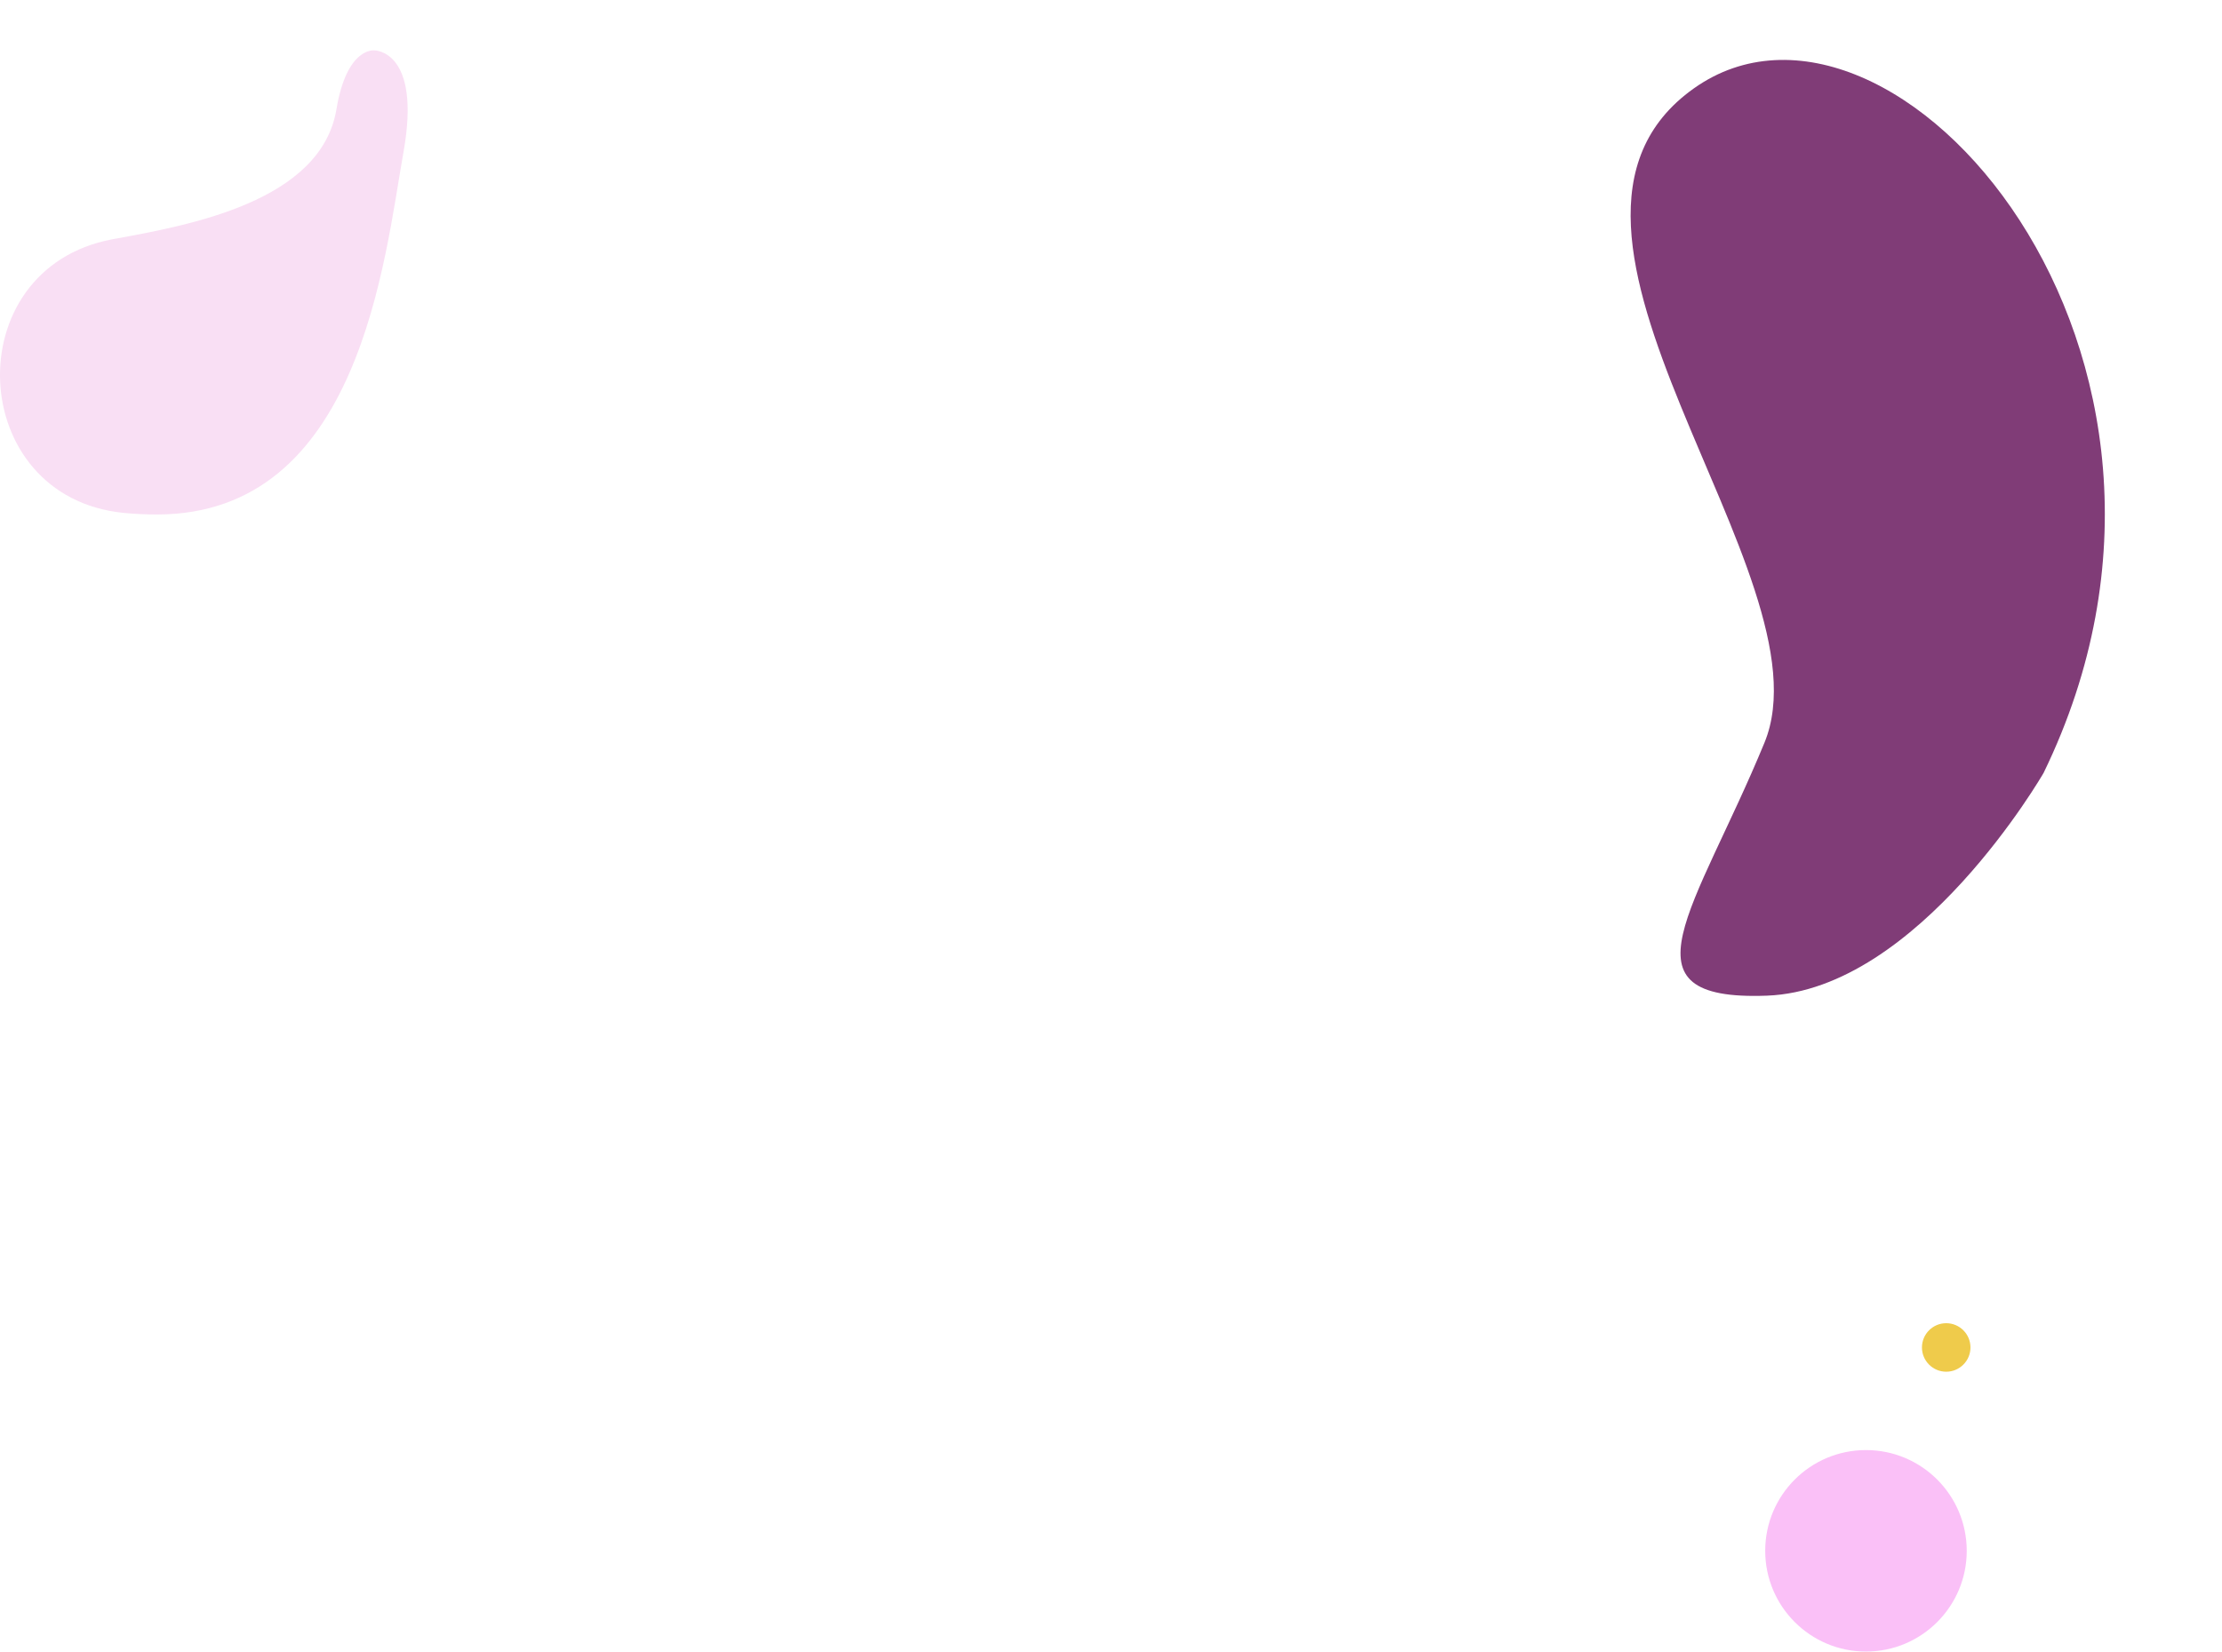<?xml version="1.0" encoding="UTF-8"?> <svg xmlns="http://www.w3.org/2000/svg" xmlns:xlink="http://www.w3.org/1999/xlink" width="595.4" height="442.621" viewBox="0 0 595.4 442.621"><defs><clipPath id="clip-path"><rect id="Rectangle_2374" data-name="Rectangle 2374" width="243.659" height="145.81" fill="#803c77"></rect></clipPath><clipPath id="clip-path-2"><rect id="Rectangle_2406" data-name="Rectangle 2406" width="109.239" height="124.39" fill="#f9dff4"></rect></clipPath></defs><g id="Groupe_5730" data-name="Groupe 5730" transform="translate(-810 -297.076)"><g id="Groupe_4592" data-name="Groupe 4592" transform="matrix(-0.259, -0.966, 0.966, -0.259, 1264.559, 570.171)"><g id="Groupe_4554" data-name="Groupe 4554" clip-path="url(#clip-path)"><path id="Tracé_5913" data-name="Tracé 5913" d="M39.622,106.945S-7.906,59.549,1.147,19.875,28.306,7.361,66.781,36.783,218.42,2.834,241.052,63.943s-106.952,124.951-201.43,43" transform="translate(0 0)" fill="#803c77"></path></g></g><circle id="Ellipse_156" data-name="Ellipse 156" cx="27" cy="27" r="27" transform="translate(1283 685.697)" fill="#fac0f7"></circle><circle id="Ellipse_157" data-name="Ellipse 157" cx="6.5" cy="6.5" r="6.5" transform="translate(1325 651.697)" fill="#efcb4b"></circle><g id="Groupe_4644" data-name="Groupe 4644" transform="translate(900 314.567)"><g id="Groupe_4643" data-name="Groupe 4643" transform="translate(-90 -4)" clip-path="url(#clip-path-2)"><path id="Tracé_5960" data-name="Tracé 5960" d="M100.352.013s12.633-.048,7.774,27.207c-5.114,28.7-11.659,97.171-66.075,97.171-3.117,0-6.09-.148-8.916-.428-42.334-4.191-44.9-65.422-3.1-73.312.2-.038.395-.074.6-.11C50.554,46.9,86.02,40.582,90.15,15.8c2.8-16.834,10.2-15.79,10.2-15.79" transform="translate(0 0)" fill="#f9dff4"></path></g></g></g></svg> 